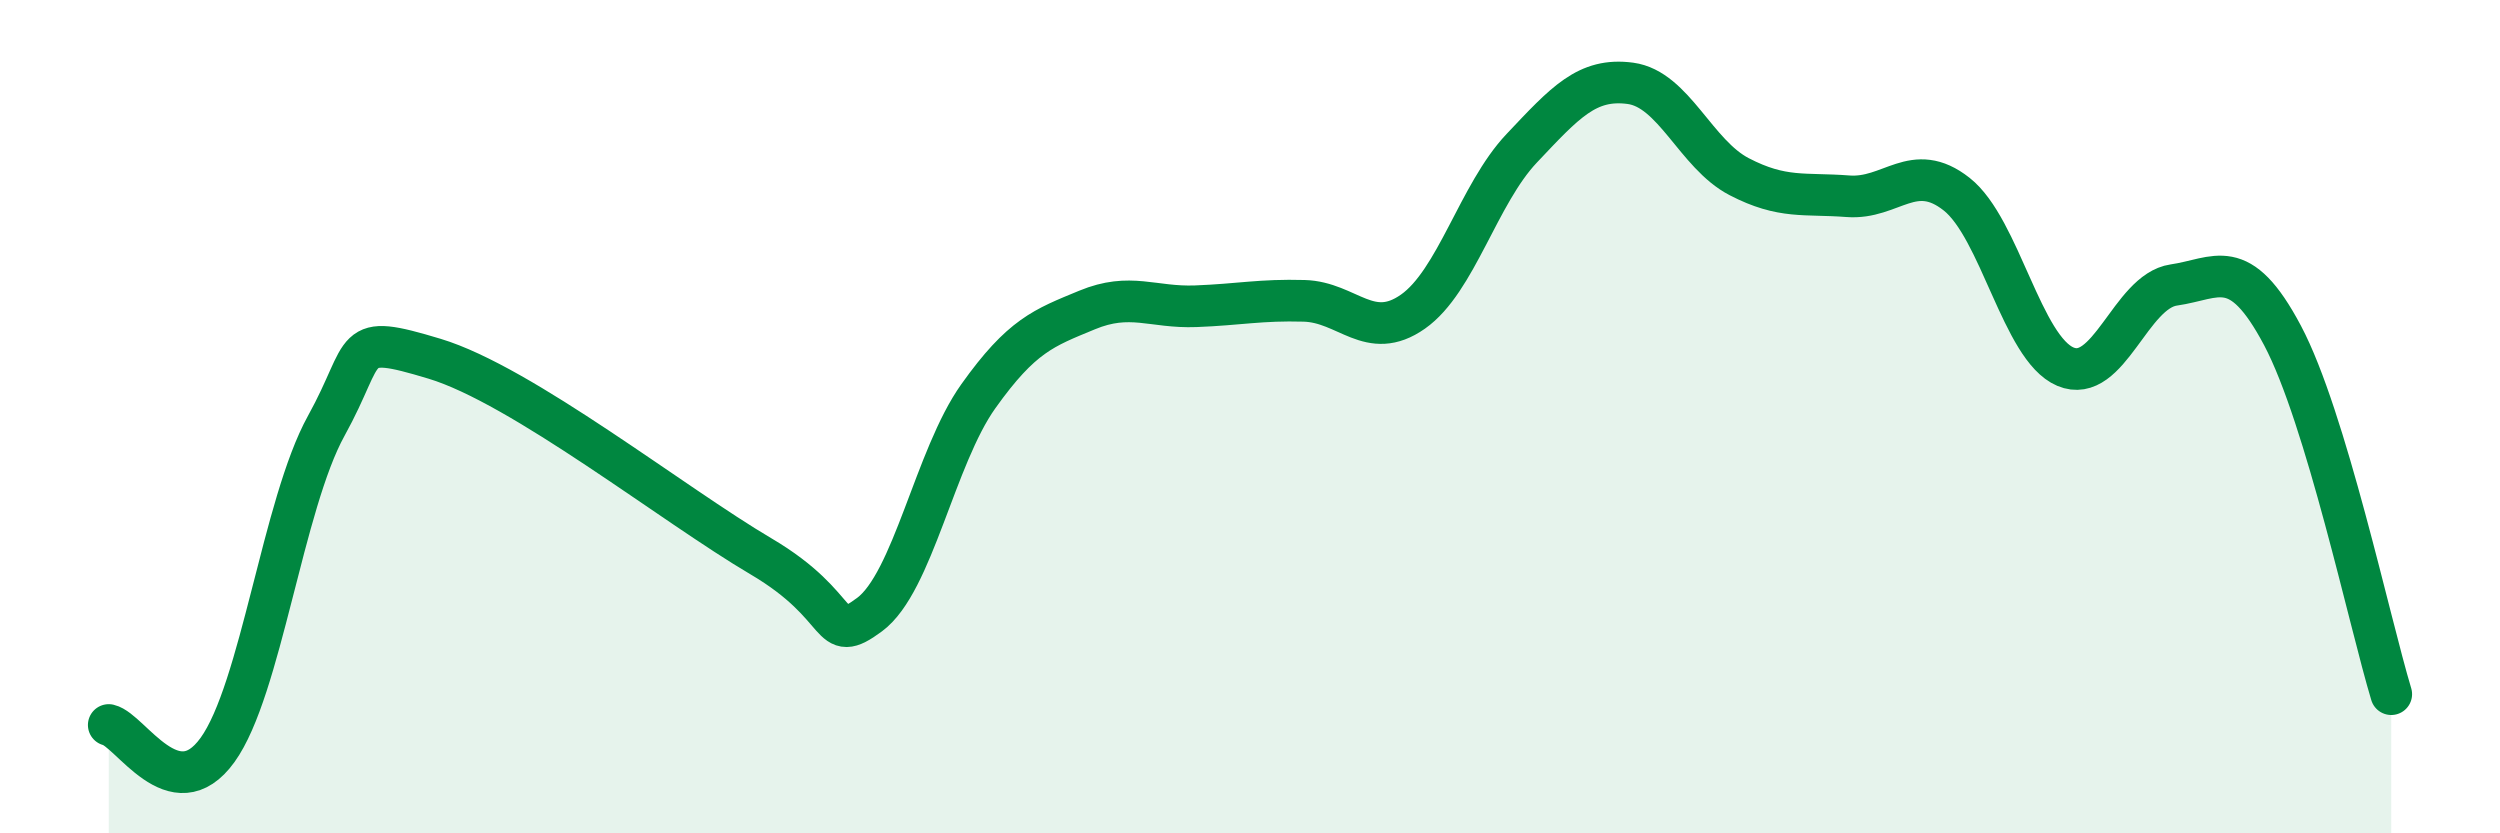 
    <svg width="60" height="20" viewBox="0 0 60 20" xmlns="http://www.w3.org/2000/svg">
      <path
        d="M 2.61,17.4 C 3.13,17.52 4.18,19.44 5.22,18 C 6.26,16.56 6.79,12.1 7.83,10.22 C 8.87,8.34 8.34,7.98 10.43,8.61 C 12.52,9.24 16.17,12.12 18.26,13.35 C 20.35,14.58 19.83,15.52 20.87,14.75 C 21.91,13.98 22.44,10.97 23.48,9.51 C 24.52,8.05 25.05,7.87 26.09,7.44 C 27.13,7.01 27.66,7.39 28.7,7.35 C 29.74,7.31 30.26,7.19 31.3,7.22 C 32.34,7.25 32.87,8.21 33.91,7.48 C 34.95,6.75 35.48,4.66 36.52,3.56 C 37.56,2.46 38.09,1.86 39.13,2 C 40.17,2.14 40.7,3.7 41.74,4.24 C 42.78,4.78 43.31,4.63 44.35,4.71 C 45.39,4.79 45.92,3.84 46.96,4.66 C 48,5.48 48.53,8.36 49.57,8.8 C 50.61,9.24 51.13,6.99 52.17,6.84 C 53.21,6.69 53.74,6.09 54.78,8.05 C 55.82,10.01 56.87,14.94 57.39,16.66L57.39 20L2.61 20Z"
        fill="#008740"
        opacity="0.1"
        stroke-linecap="round"
        stroke-linejoin="round"
      />
      <path
        d="M 2.61,17.4 C 3.13,17.52 4.18,19.44 5.22,18 C 6.26,16.56 6.79,12.1 7.83,10.22 C 8.87,8.34 8.34,7.98 10.43,8.61 C 12.52,9.24 16.17,12.12 18.26,13.35 C 20.35,14.58 19.83,15.52 20.87,14.75 C 21.91,13.98 22.44,10.97 23.48,9.51 C 24.52,8.05 25.05,7.87 26.09,7.44 C 27.13,7.01 27.66,7.39 28.7,7.35 C 29.74,7.31 30.26,7.19 31.3,7.22 C 32.34,7.25 32.87,8.21 33.91,7.48 C 34.95,6.75 35.48,4.66 36.52,3.56 C 37.56,2.46 38.09,1.86 39.13,2 C 40.17,2.14 40.7,3.7 41.74,4.24 C 42.78,4.78 43.31,4.63 44.35,4.71 C 45.39,4.79 45.92,3.84 46.96,4.66 C 48,5.48 48.53,8.36 49.57,8.8 C 50.61,9.24 51.13,6.99 52.17,6.84 C 53.21,6.69 53.74,6.09 54.78,8.05 C 55.82,10.01 56.87,14.94 57.39,16.66"
        stroke="#008740"
        stroke-width="1"
        fill="none"
        stroke-linecap="round"
        stroke-linejoin="round"
      />
    </svg>
  
